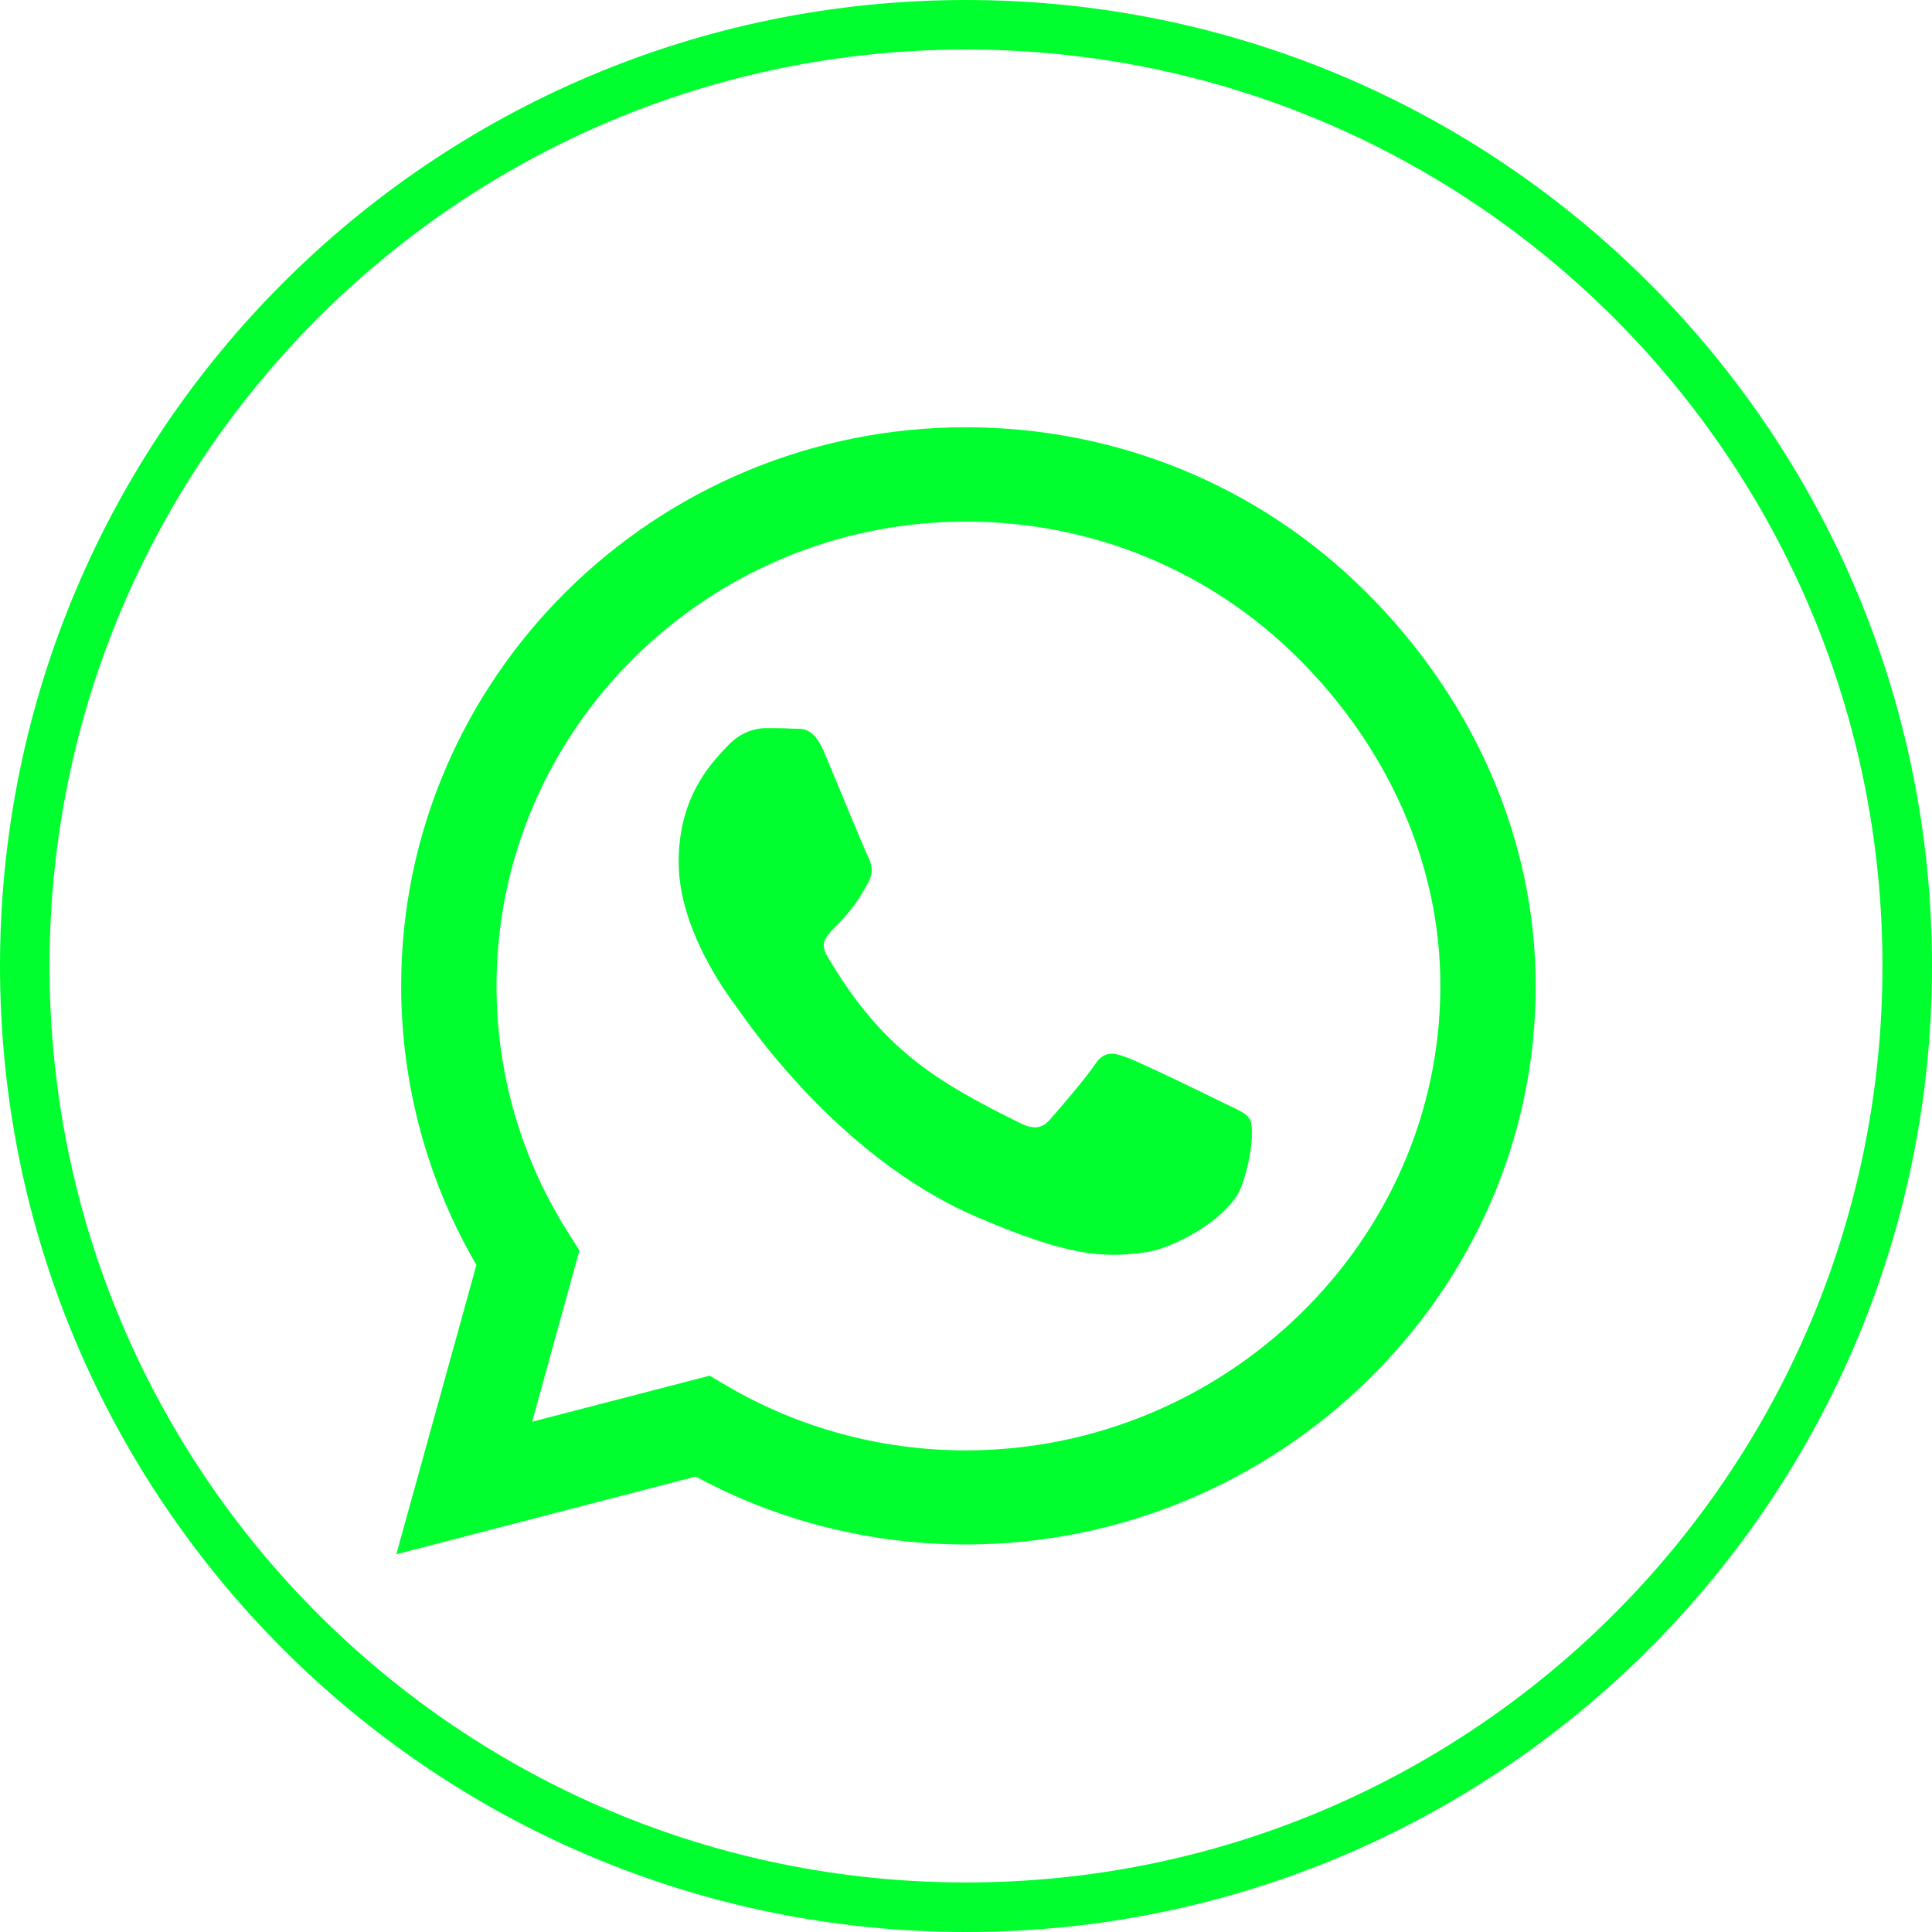 <?xml version="1.0" encoding="UTF-8"?> <svg xmlns="http://www.w3.org/2000/svg" width="39" height="39" viewBox="0 0 39 39" fill="none"><path d="M27.555 11.931C25.404 9.798 22.539 8.625 19.495 8.625C13.211 8.625 8.098 13.683 8.098 19.898C8.098 21.884 8.621 23.824 9.617 25.535L8 31.375L14.043 29.806C15.706 30.705 17.58 31.177 19.49 31.177H19.495C25.774 31.177 31 26.119 31 19.904C31 16.892 29.706 14.064 27.555 11.931ZM19.495 29.278C17.79 29.278 16.122 28.826 14.669 27.973L14.325 27.77L10.742 28.699L11.696 25.241L11.47 24.885C10.521 23.392 10.023 21.671 10.023 19.898C10.023 14.734 14.274 10.529 19.5 10.529C22.031 10.529 24.408 11.504 26.195 13.277C27.981 15.049 29.08 17.4 29.075 19.904C29.075 25.073 24.716 29.278 19.495 29.278ZM24.69 22.26C24.408 22.118 23.006 21.437 22.745 21.346C22.483 21.249 22.293 21.203 22.103 21.488C21.913 21.772 21.369 22.402 21.199 22.595C21.035 22.783 20.866 22.808 20.583 22.666C18.91 21.838 17.811 21.188 16.707 19.314C16.415 18.817 17 18.852 17.544 17.776C17.636 17.588 17.59 17.425 17.518 17.283C17.446 17.141 16.877 15.755 16.64 15.191C16.409 14.643 16.173 14.719 15.999 14.709C15.834 14.698 15.644 14.698 15.454 14.698C15.264 14.698 14.957 14.77 14.695 15.049C14.433 15.333 13.699 16.014 13.699 17.4C13.699 18.786 14.72 20.127 14.859 20.315C15.003 20.503 16.866 23.346 19.726 24.57C21.533 25.342 22.241 25.408 23.145 25.276C23.694 25.195 24.829 24.596 25.065 23.936C25.301 23.275 25.301 22.712 25.23 22.595C25.163 22.468 24.973 22.397 24.69 22.26Z" fill="#00FF2F"></path><path d="M38.5 19.5C38.5 29.993 29.993 38.5 19.5 38.5C9.007 38.5 0.5 29.993 0.5 19.5C0.5 9.007 9.007 0.5 19.5 0.5C29.993 0.5 38.5 9.007 38.5 19.5Z" stroke="#00FF2F"></path></svg> 